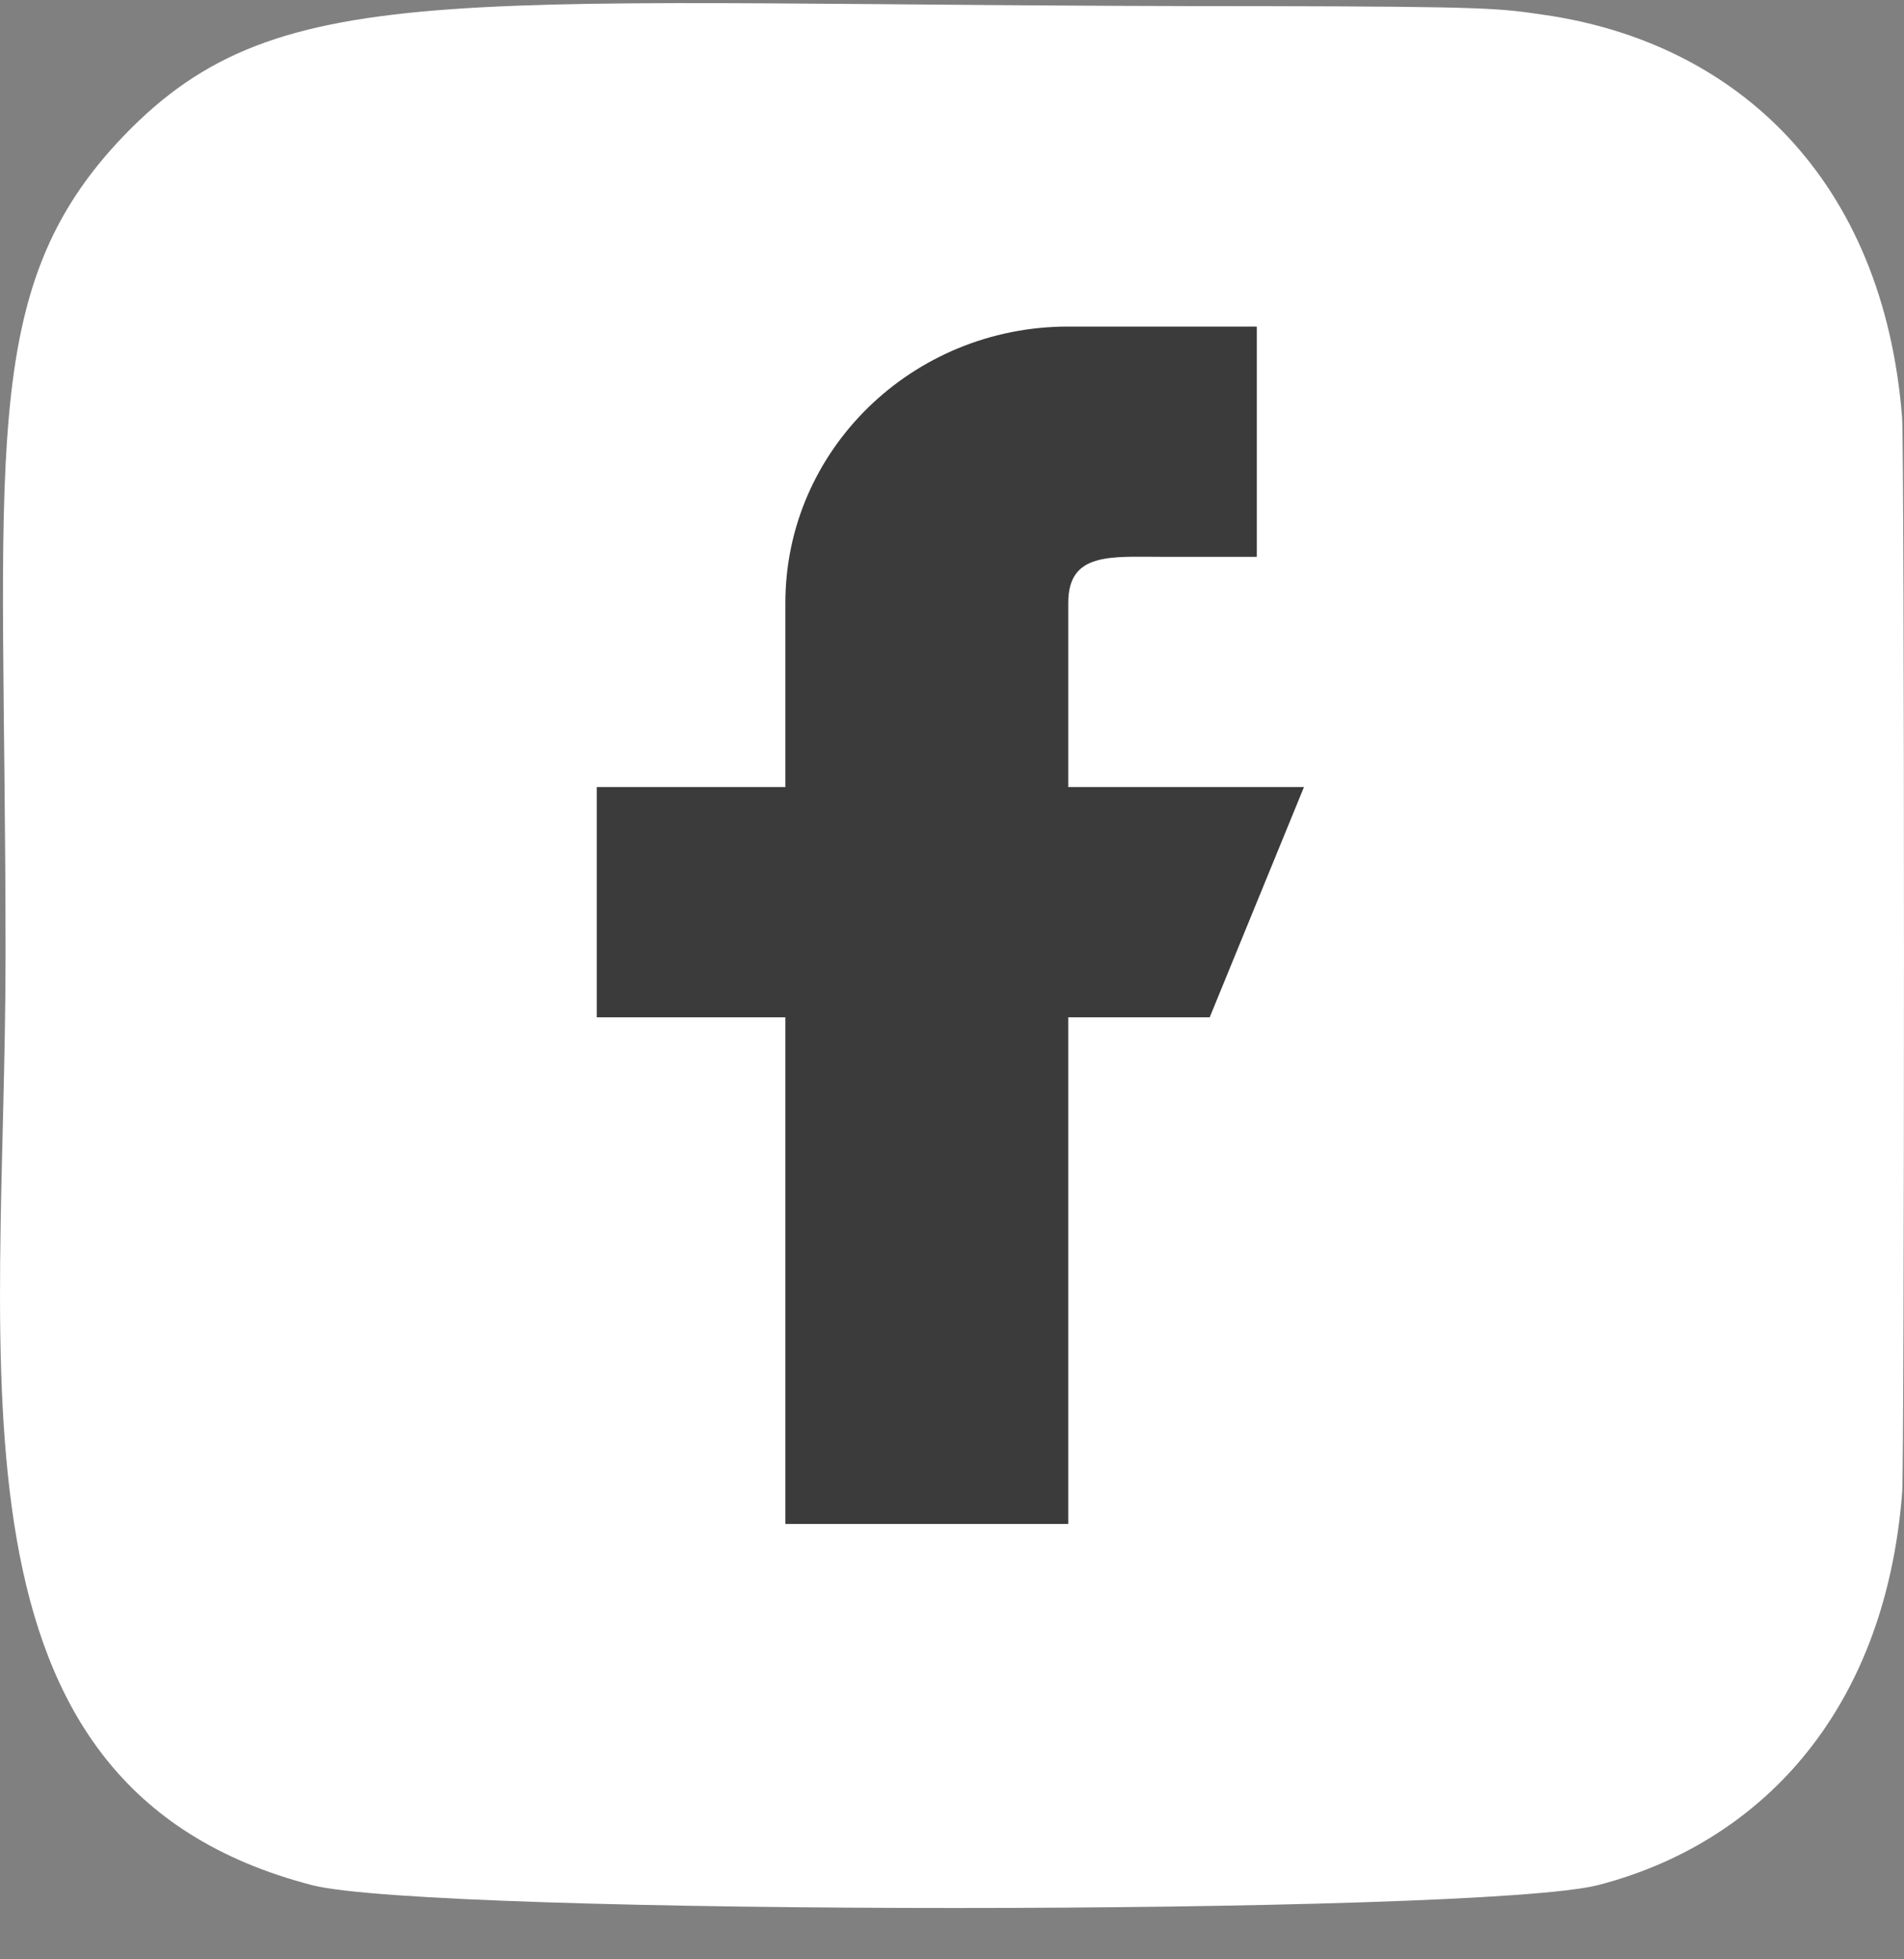 <?xml version="1.0" encoding="UTF-8"?> <svg xmlns="http://www.w3.org/2000/svg" width="35" height="36" viewBox="0 0 35 36" fill="none"><rect x="0" y="0" width="35" height="36" fill="#808080" stroke="none"/> <path d="M2.283 2.487C-0.459 5.335 0.102 8.361 0.102 17.552C0.102 25.185 -1.23 32.836 5.741 34.638C7.918 35.197 27.206 35.197 29.38 34.635C32.282 33.886 34.644 31.532 34.966 27.428C35.011 26.855 35.011 8.259 34.965 7.674C34.622 3.303 31.93 0.783 28.384 0.273C27.571 0.155 27.408 0.12 23.237 0.113C8.444 0.12 5.202 -0.538 2.283 2.487V2.487Z" fill="white"></path> <path d="M23.97 14.461H19.637V11.077C19.637 10.143 20.413 10.231 21.37 10.231H23.103V6H19.637C16.765 6 14.437 8.273 14.437 11.077V14.461H10.97V18.692H14.437V28H19.637V18.692H22.237L23.97 14.461Z" fill="#3B3B3B"></path> </svg> 